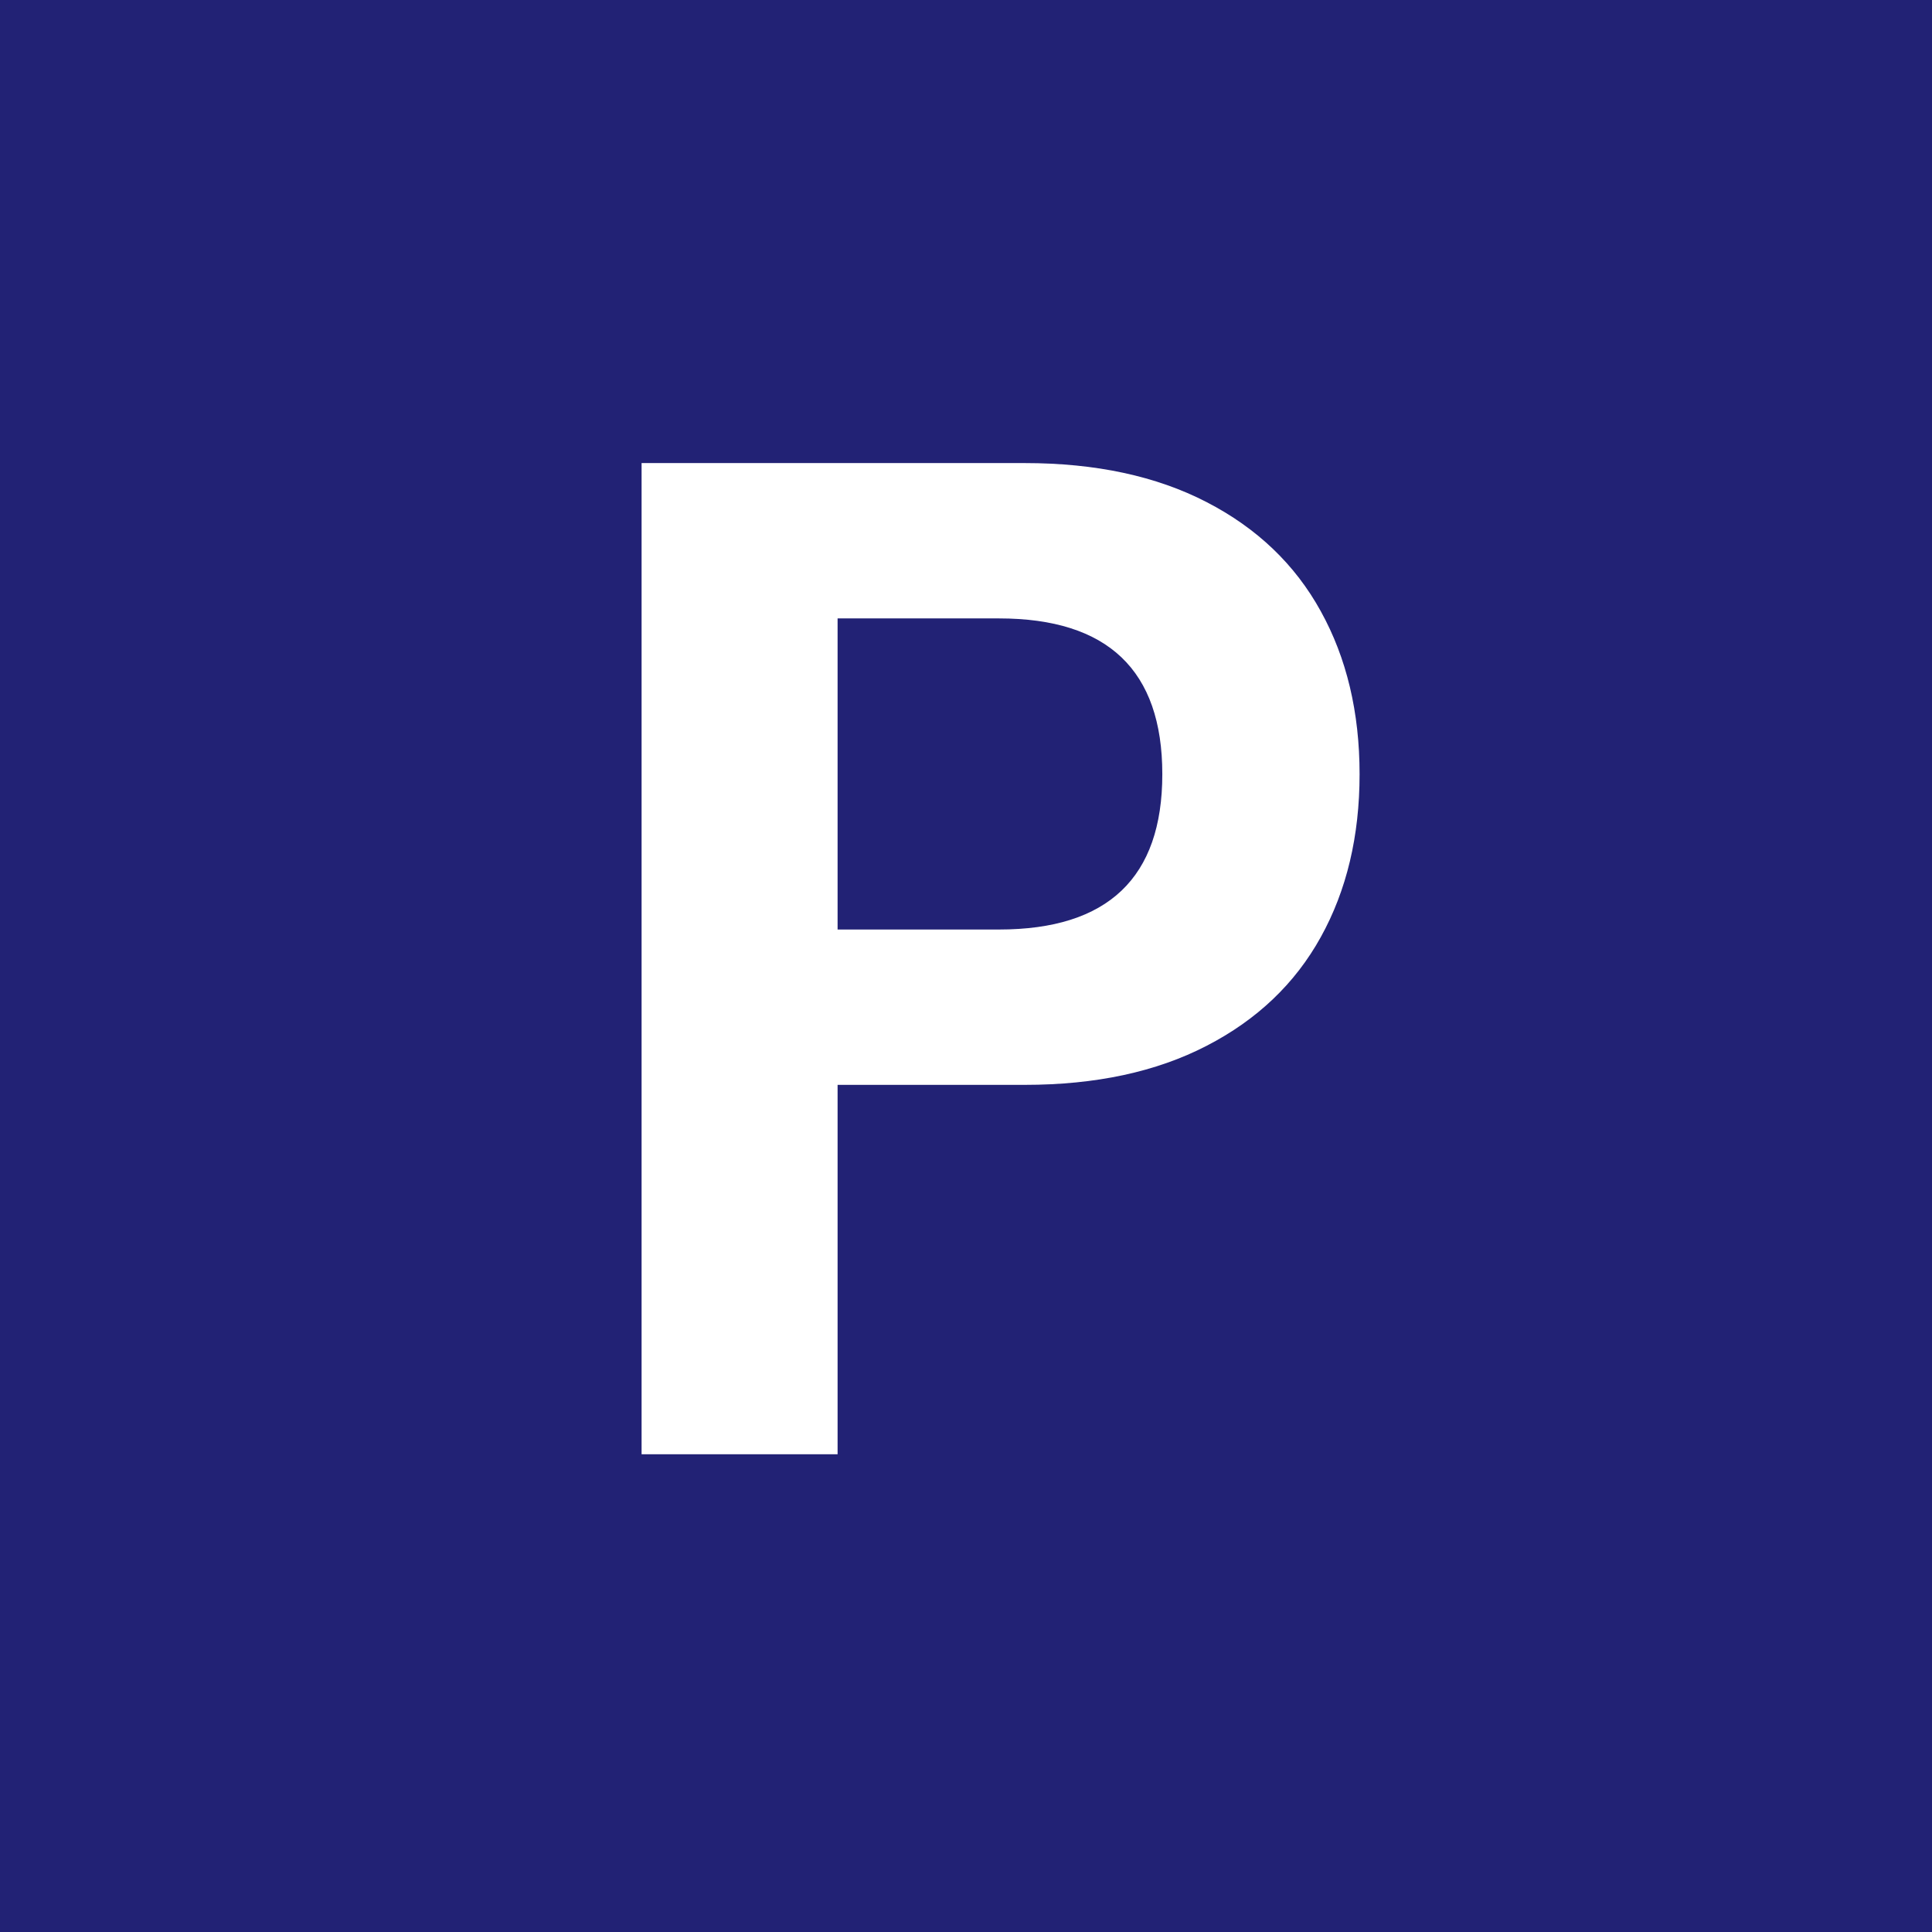 <svg xmlns="http://www.w3.org/2000/svg" version="1.1" xmlns:xlink="http://www.w3.org/1999/xlink" width="192" height="192"><rect width="100%" height="100%" fill="#808080" stroke="none"/><svg xmlns="http://www.w3.org/2000/svg" xmlns:xlink="http://www.w3.org/1999/xlink" width="192" zoomAndPan="magnify" viewBox="0 0 144 144" height="192" preserveAspectRatio="xMidYMid meet" version="1.0"><defs><g></g><clipPath id="SvgjsClipPath1001"><rect x="0" width="69" y="0" height="142"></rect></clipPath></defs><rect x="-14.4" width="172.8" fill="#ffffff" y="-14.4" height="172.8" fill-opacity="1"></rect><rect x="-14.4" width="172.8" fill="#222275" y="-14.4" height="172.8" fill-opacity="1"></rect><g transform="matrix(1, 0, 0, 1, 38, 1)"><g clip-path="url(#623a44a41a)"><g fill="#ffffff" fill-opacity="1"><g transform="translate(0.226, 107.39)"><g><path d="M 38.156 -73.875 C 43.438 -73.875 47.953 -72.906 51.703 -70.969 C 55.461 -69.031 58.301 -66.316 60.219 -62.828 C 62.145 -59.348 63.109 -55.301 63.109 -50.688 C 63.109 -46.07 62.145 -42.023 60.219 -38.547 C 58.301 -35.078 55.461 -32.375 51.703 -30.438 C 47.953 -28.5 43.438 -27.531 38.156 -27.531 L 24.203 -27.531 L 24.203 0 L 9.594 0 L 9.594 -73.875 Z M 36.234 -39.109 C 44.348 -39.109 48.406 -42.969 48.406 -50.688 C 48.406 -58.426 44.348 -62.297 36.234 -62.297 L 24.203 -62.297 L 24.203 -39.109 Z M 36.234 -39.109 "></path></g></g></g></g></g></svg><style>@media (prefers-color-scheme: light) { :root { filter: none; } }
@media (prefers-color-scheme: dark) { :root { filter: none; } }
</style></svg>